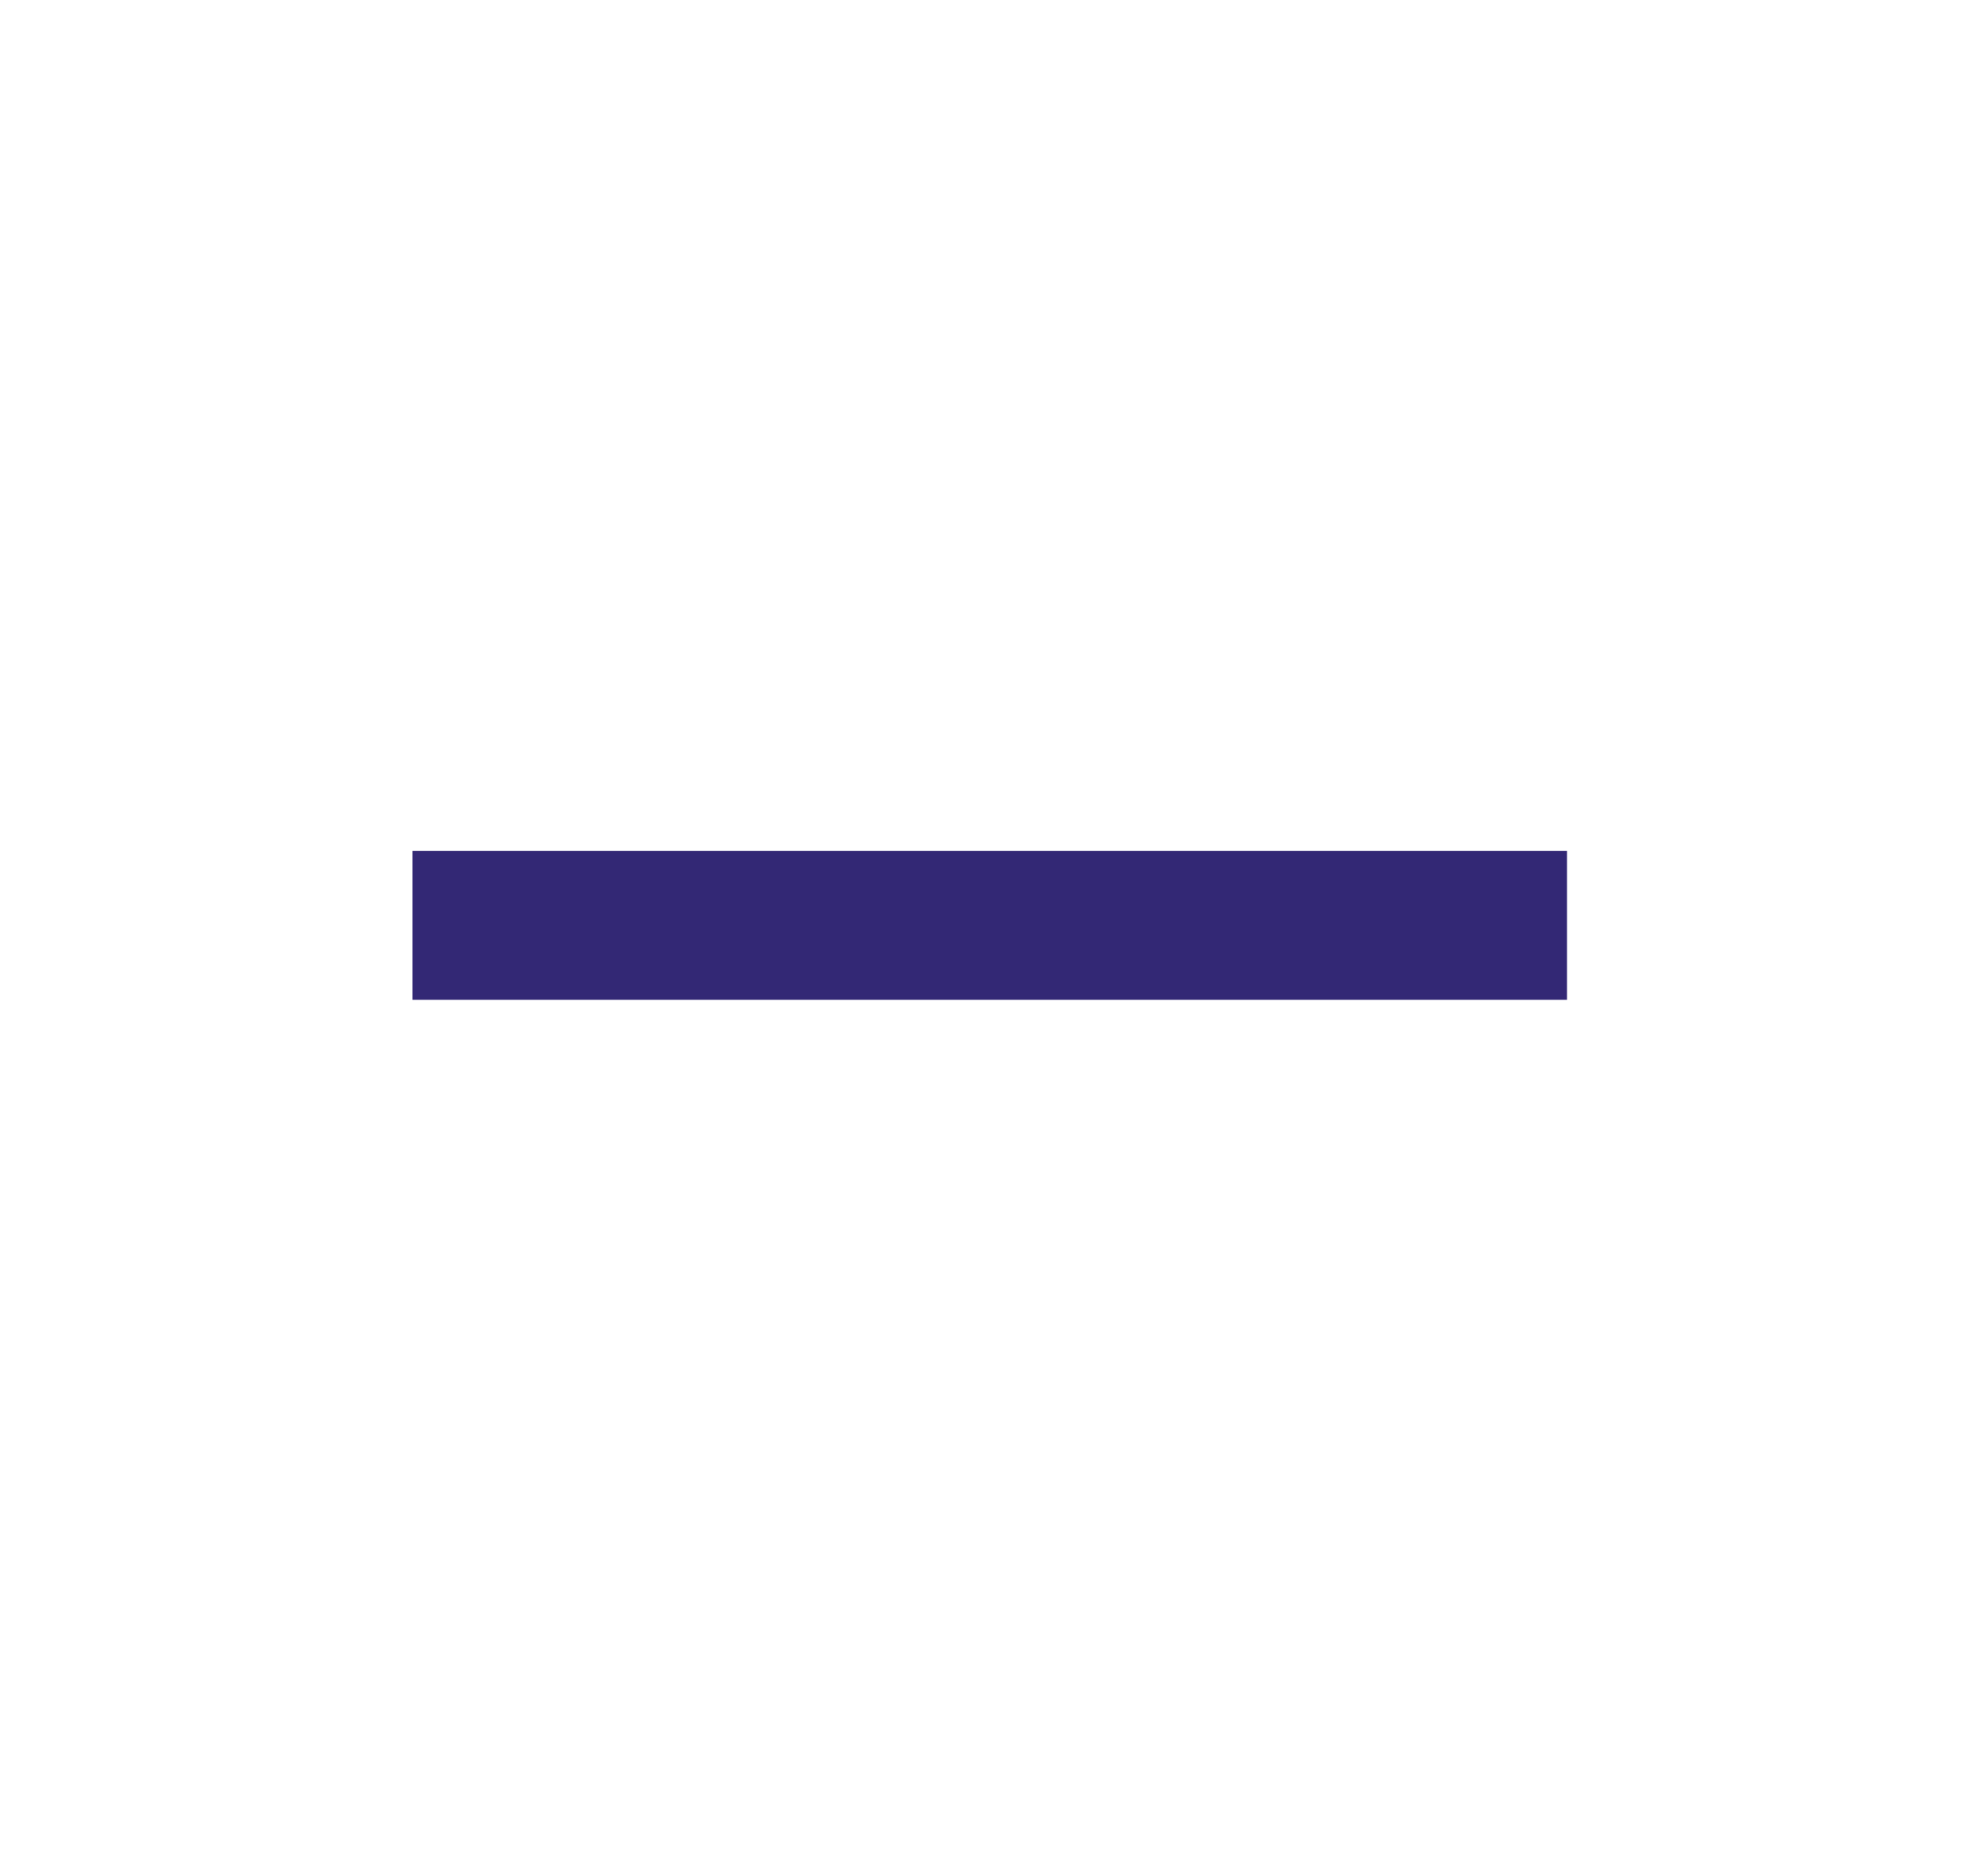<?xml version="1.0" encoding="UTF-8"?>
<svg xmlns="http://www.w3.org/2000/svg" width="29" height="27" viewBox="0 0 29 27" fill="none">
  <path d="M22.859 14.587H6.016V12.413H22.859V14.587Z" fill="#332875"></path>
</svg>
